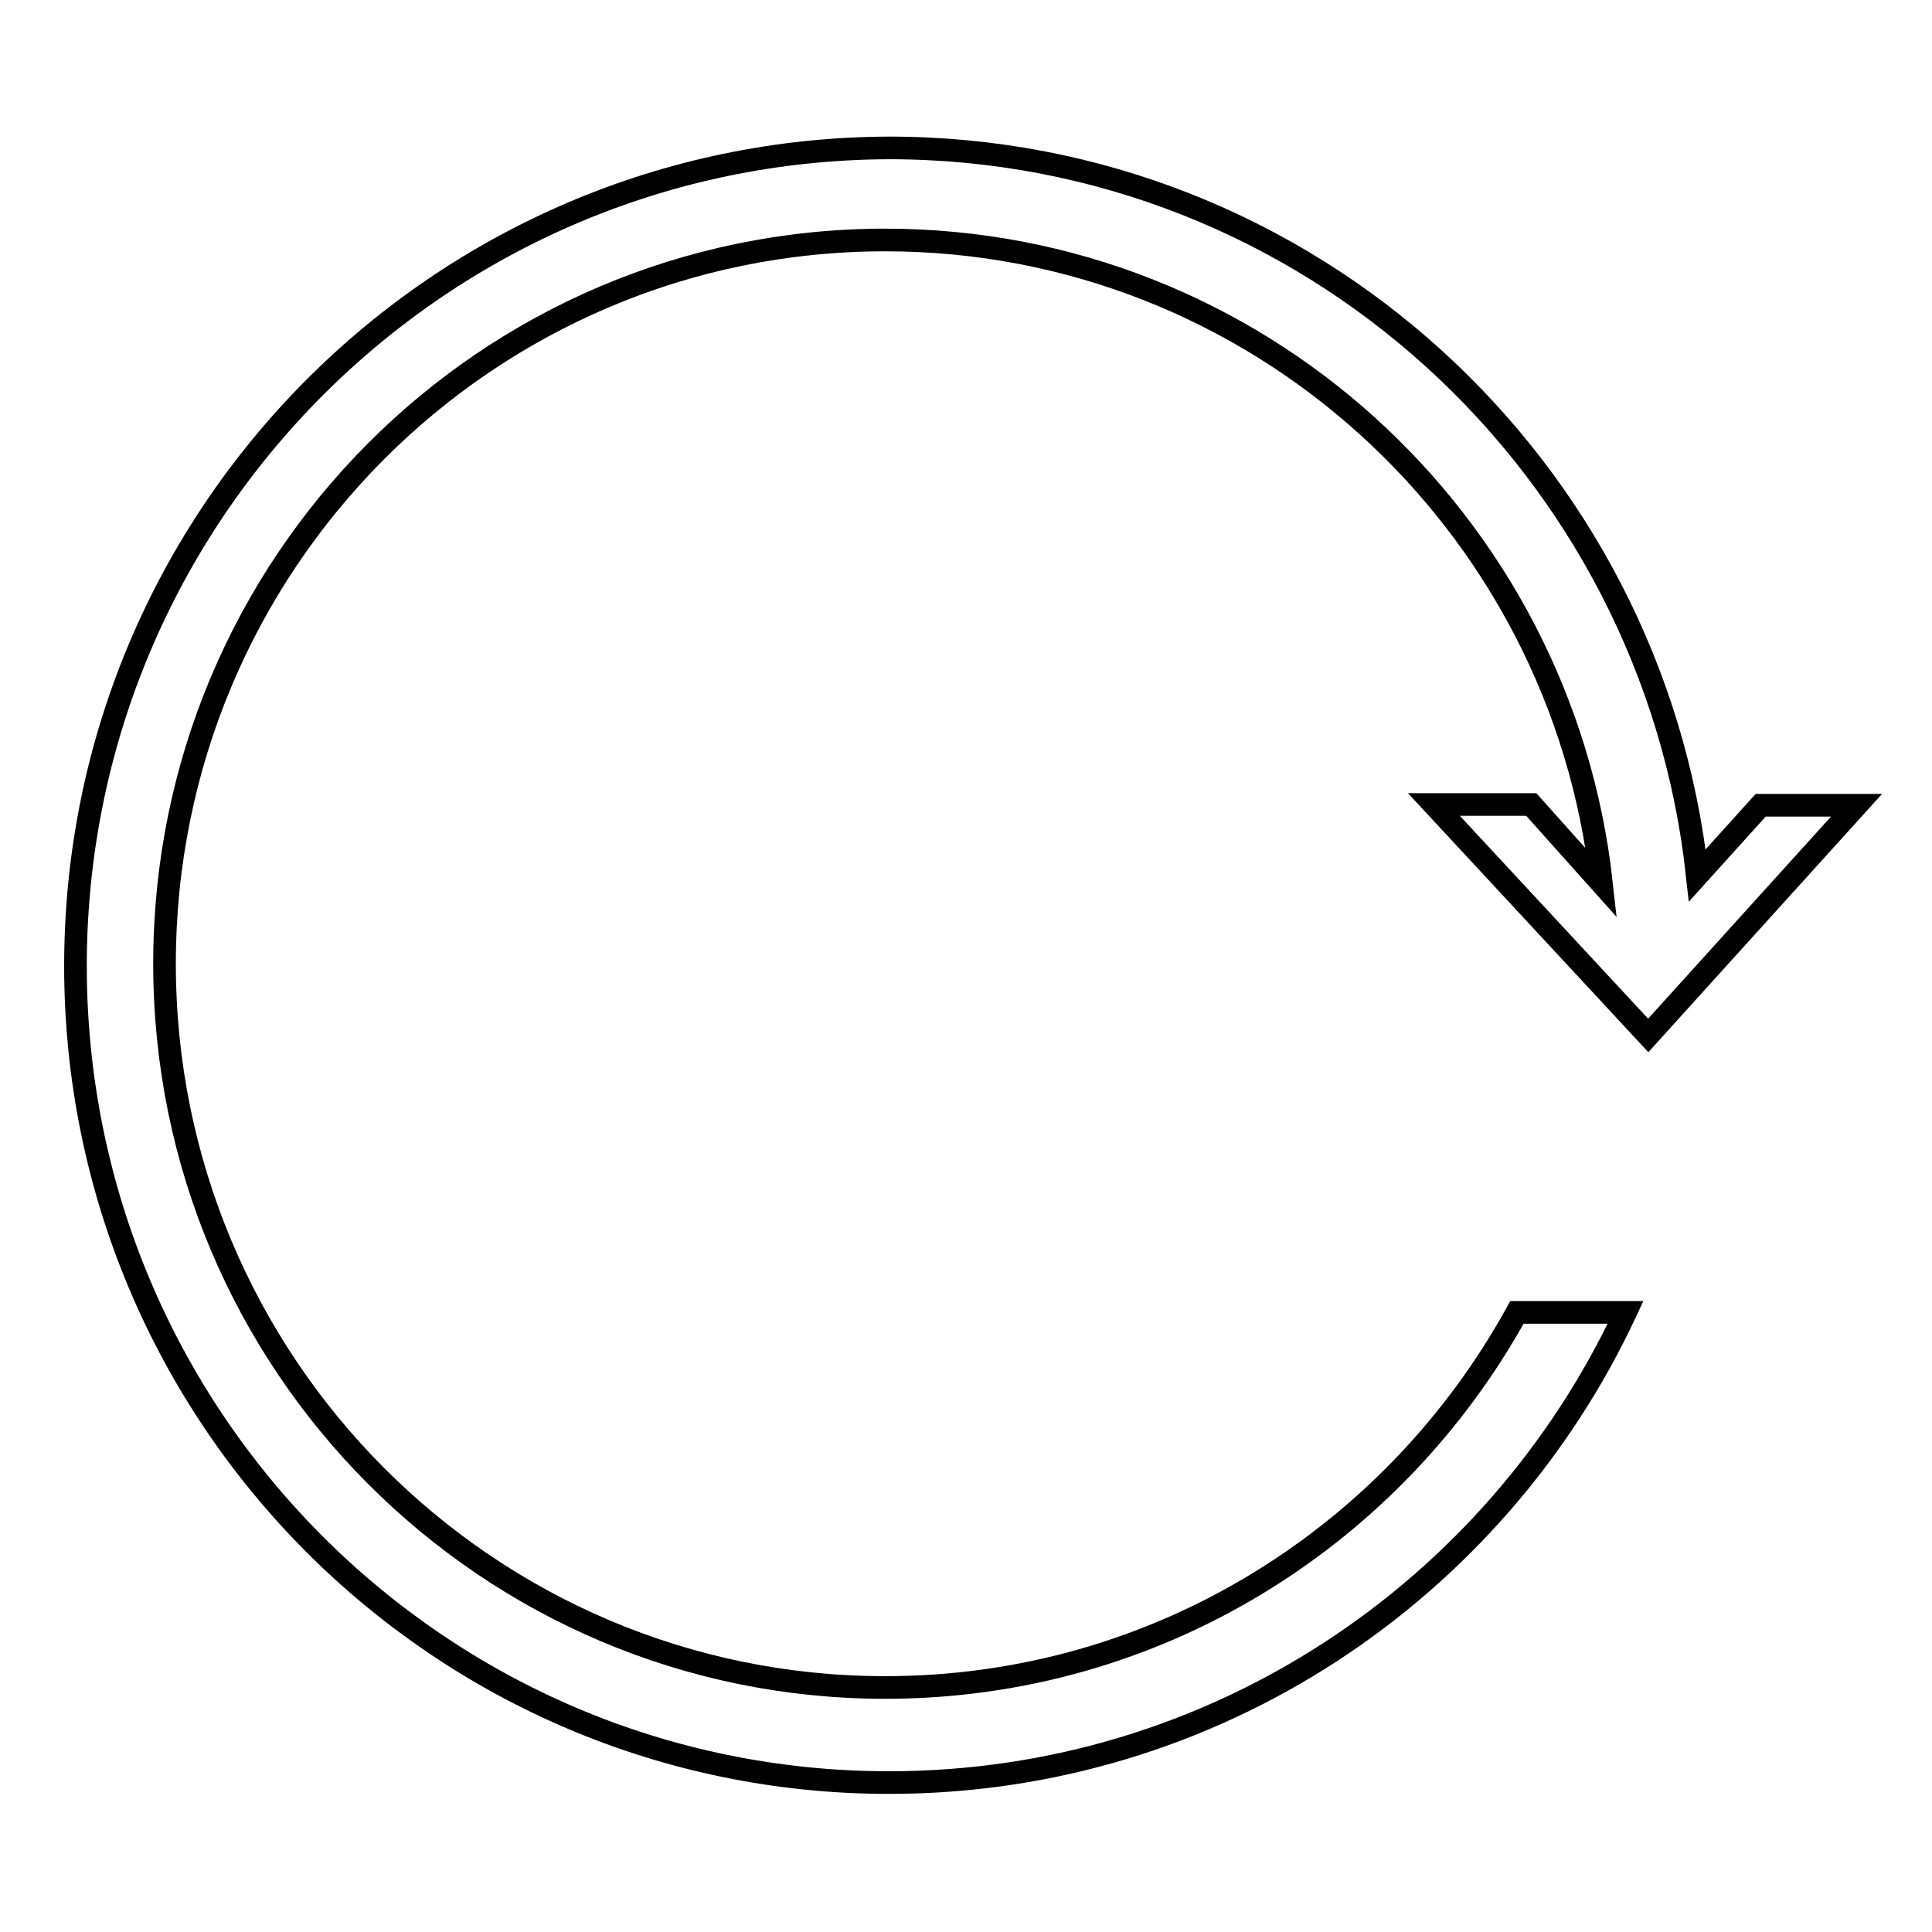 <?xml version="1.0" encoding="utf-8"?>
<!-- Svg Vector Icons : http://www.onlinewebfonts.com/icon -->
<!DOCTYPE svg PUBLIC "-//W3C//DTD SVG 1.1//EN" "http://www.w3.org/Graphics/SVG/1.1/DTD/svg11.dtd">
<svg version="1.1" xmlns="http://www.w3.org/2000/svg" xmlns:xlink="http://www.w3.org/1999/xlink" x="0px" y="0px" viewBox="0 0 256 256" enable-background="new 0 0 256 256" xml:space="preserve">
<g><g><path stroke-width="3" fill-opacity="0" stroke="#000000"  d="M190,106.6l28.4,30.6l27.6-30.5l-12.7,0v0l-8.4,9.3c-5.9-54.2-51.6-96.4-107.1-96.4C58.3,19.8,10,68.2,10,128c0,59.8,48.3,108.2,107.8,108.2c43.2,0,80.4-25.5,97.6-62.3H201c-16.3,29.6-47.6,49.7-83.7,49.7c-52.7,0-95.5-42.9-95.5-95.9c0-53,42.7-95.9,95.5-95.9c49.1,0,89.6,37.3,94.9,85.2l-9.3-10.4H190z"/></g></g>
</svg>